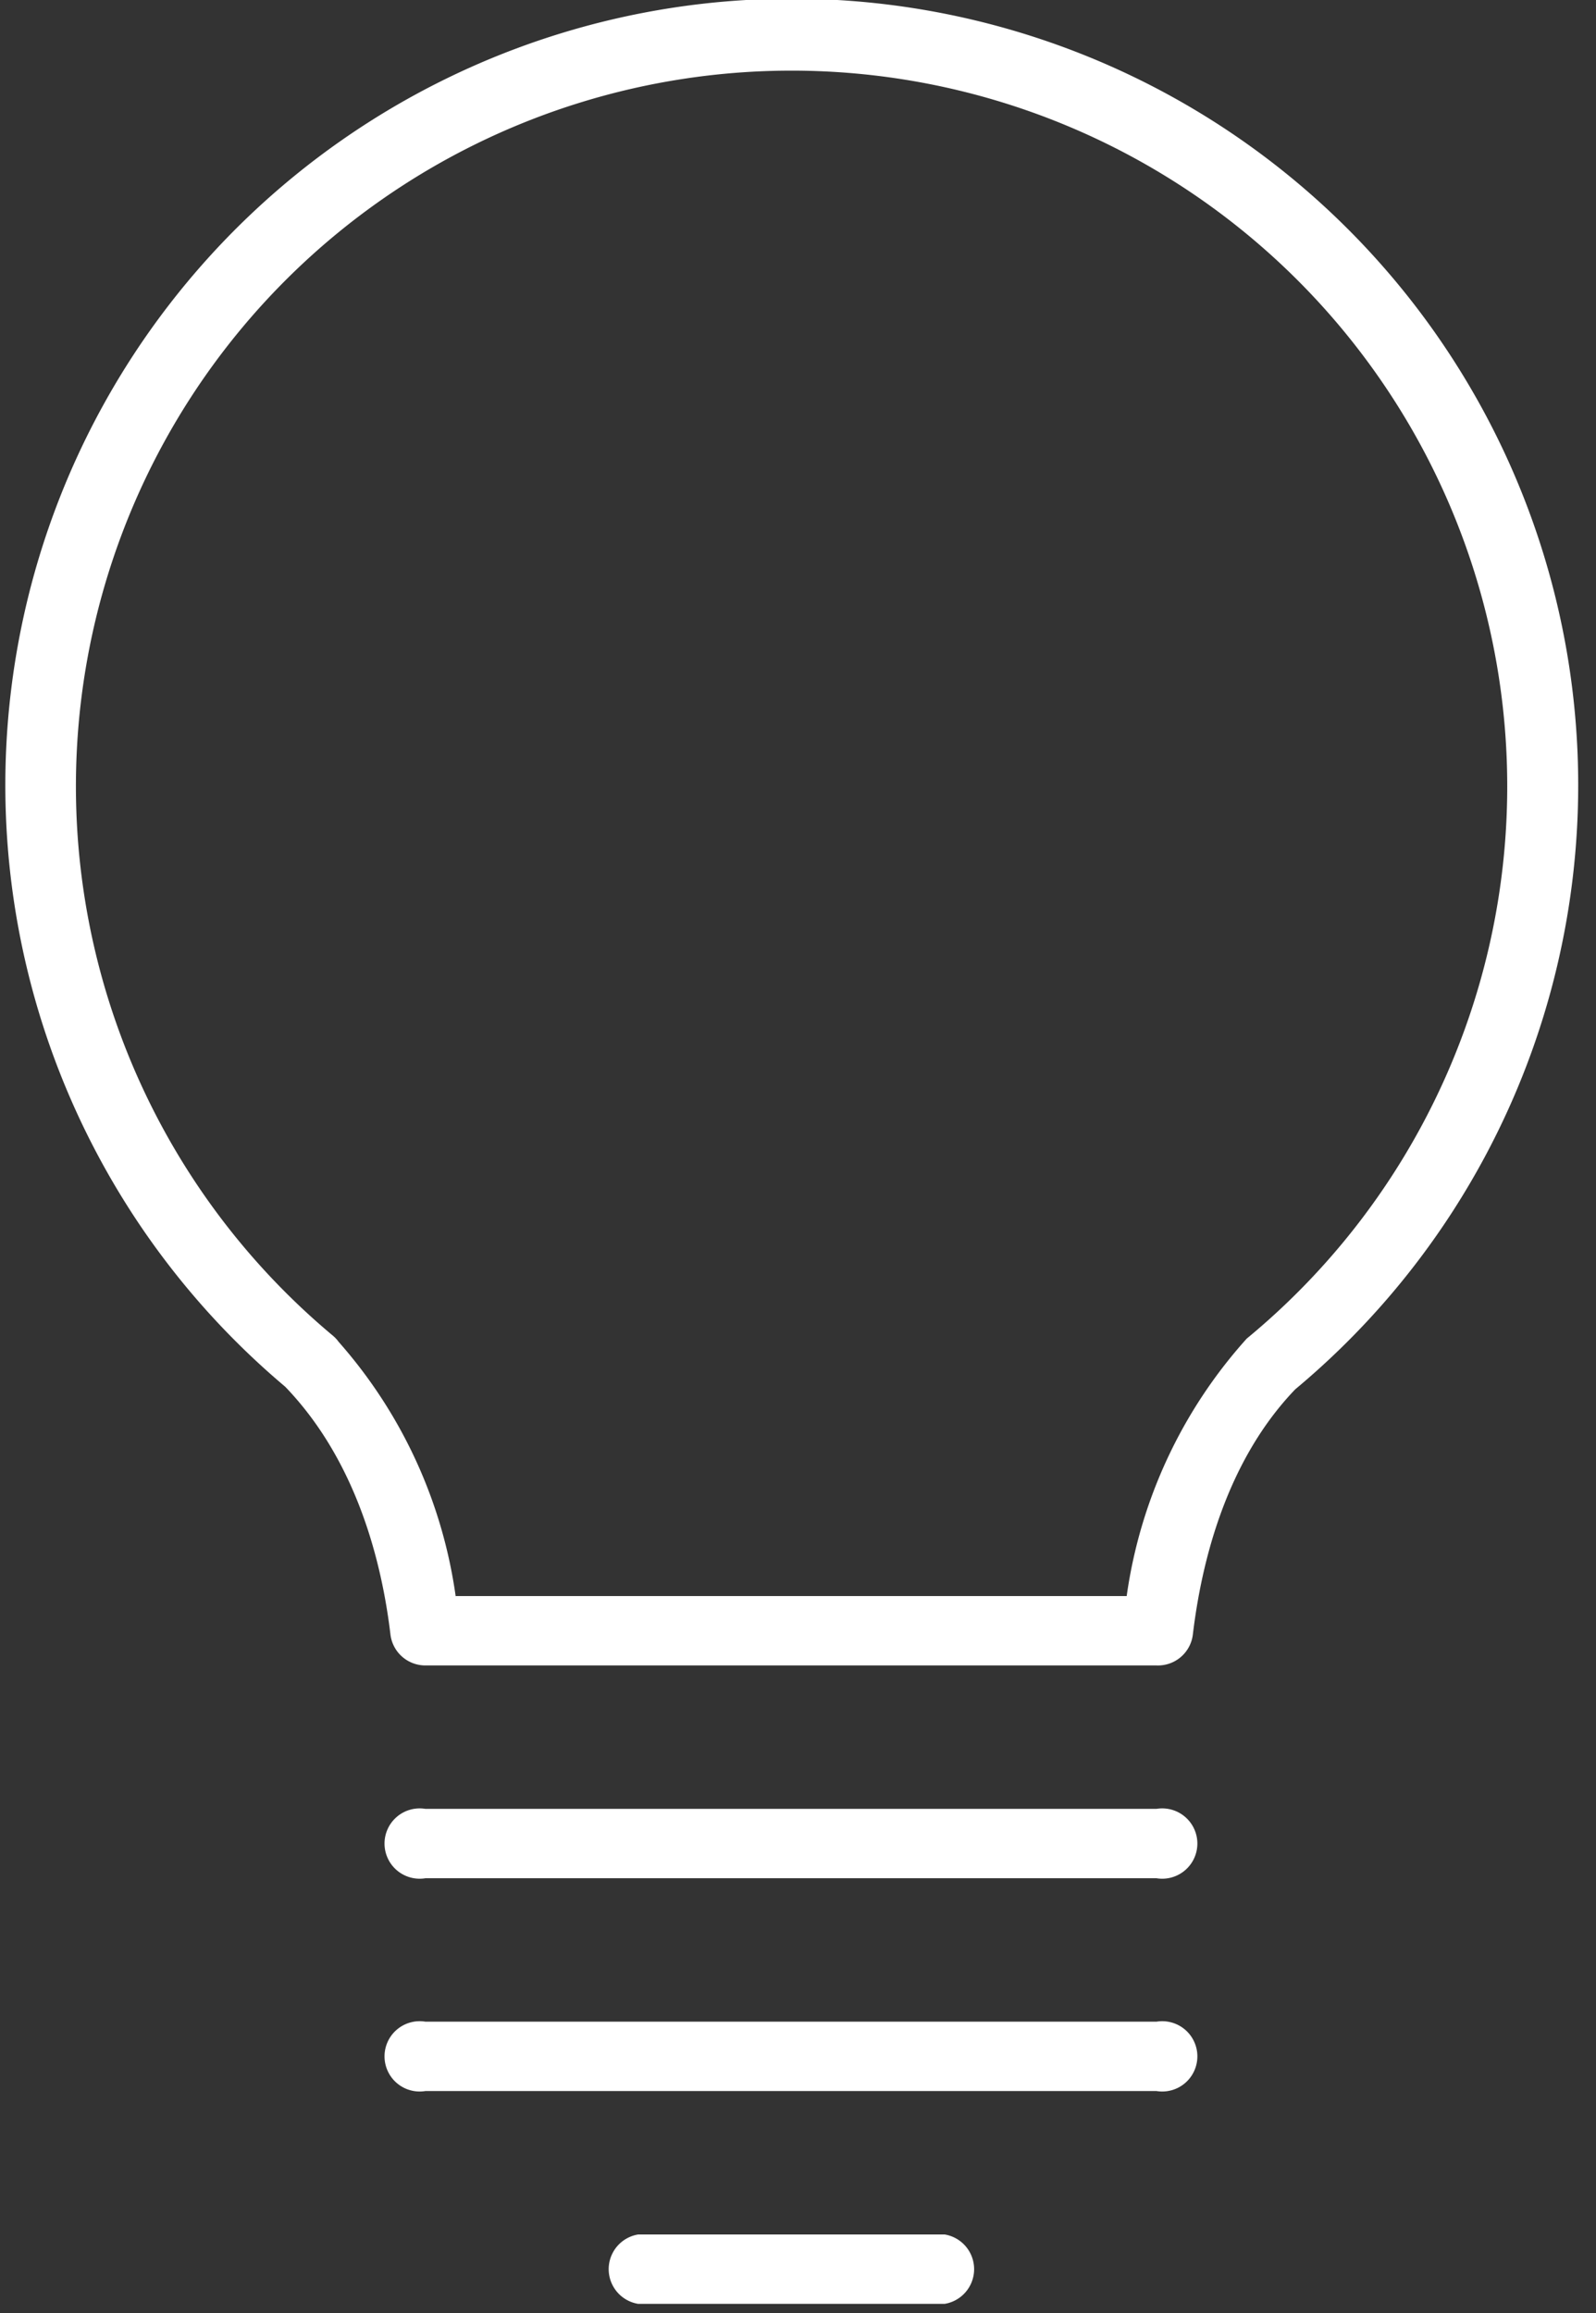 <svg id="Слой_1" data-name="Слой 1" xmlns="http://www.w3.org/2000/svg" viewBox="0 0 69 100"><rect x="0" y="0" width="69" height="100" fill="#333333" stroke="none"/><defs><style>.cls-1{fill:#fff}</style></defs><title>Освещение</title><path class="cls-1" d="M50 72H18.39a1.52 1.52 0 0 1-1.51-1.34c-.37-3.1-1.45-7.49-4.55-10.71a34 34 0 1 1 43.67.11c-3 3.12-4.06 7.5-4.43 10.61A1.52 1.52 0 0 1 50 72zm-30.29-3h29a21 21 0 0 1 5.19-11.13 30.94 30.94 0 1 0-39.5-.12 1.48 1.48 0 0 1 .24.26 21 21 0 0 1 5.06 11zM50 81.2H18.39a1.52 1.52 0 1 1 0-3H50a1.52 1.52 0 1 1 0 3zm0 9.2H18.39a1.52 1.52 0 1 1 0-3H50a1.52 1.52 0 1 1 0 3zm-9.16 9.2H27.59a1.52 1.52 0 0 1 0-3h13.25a1.52 1.52 0 0 1 0 3zm0 0"/></svg>